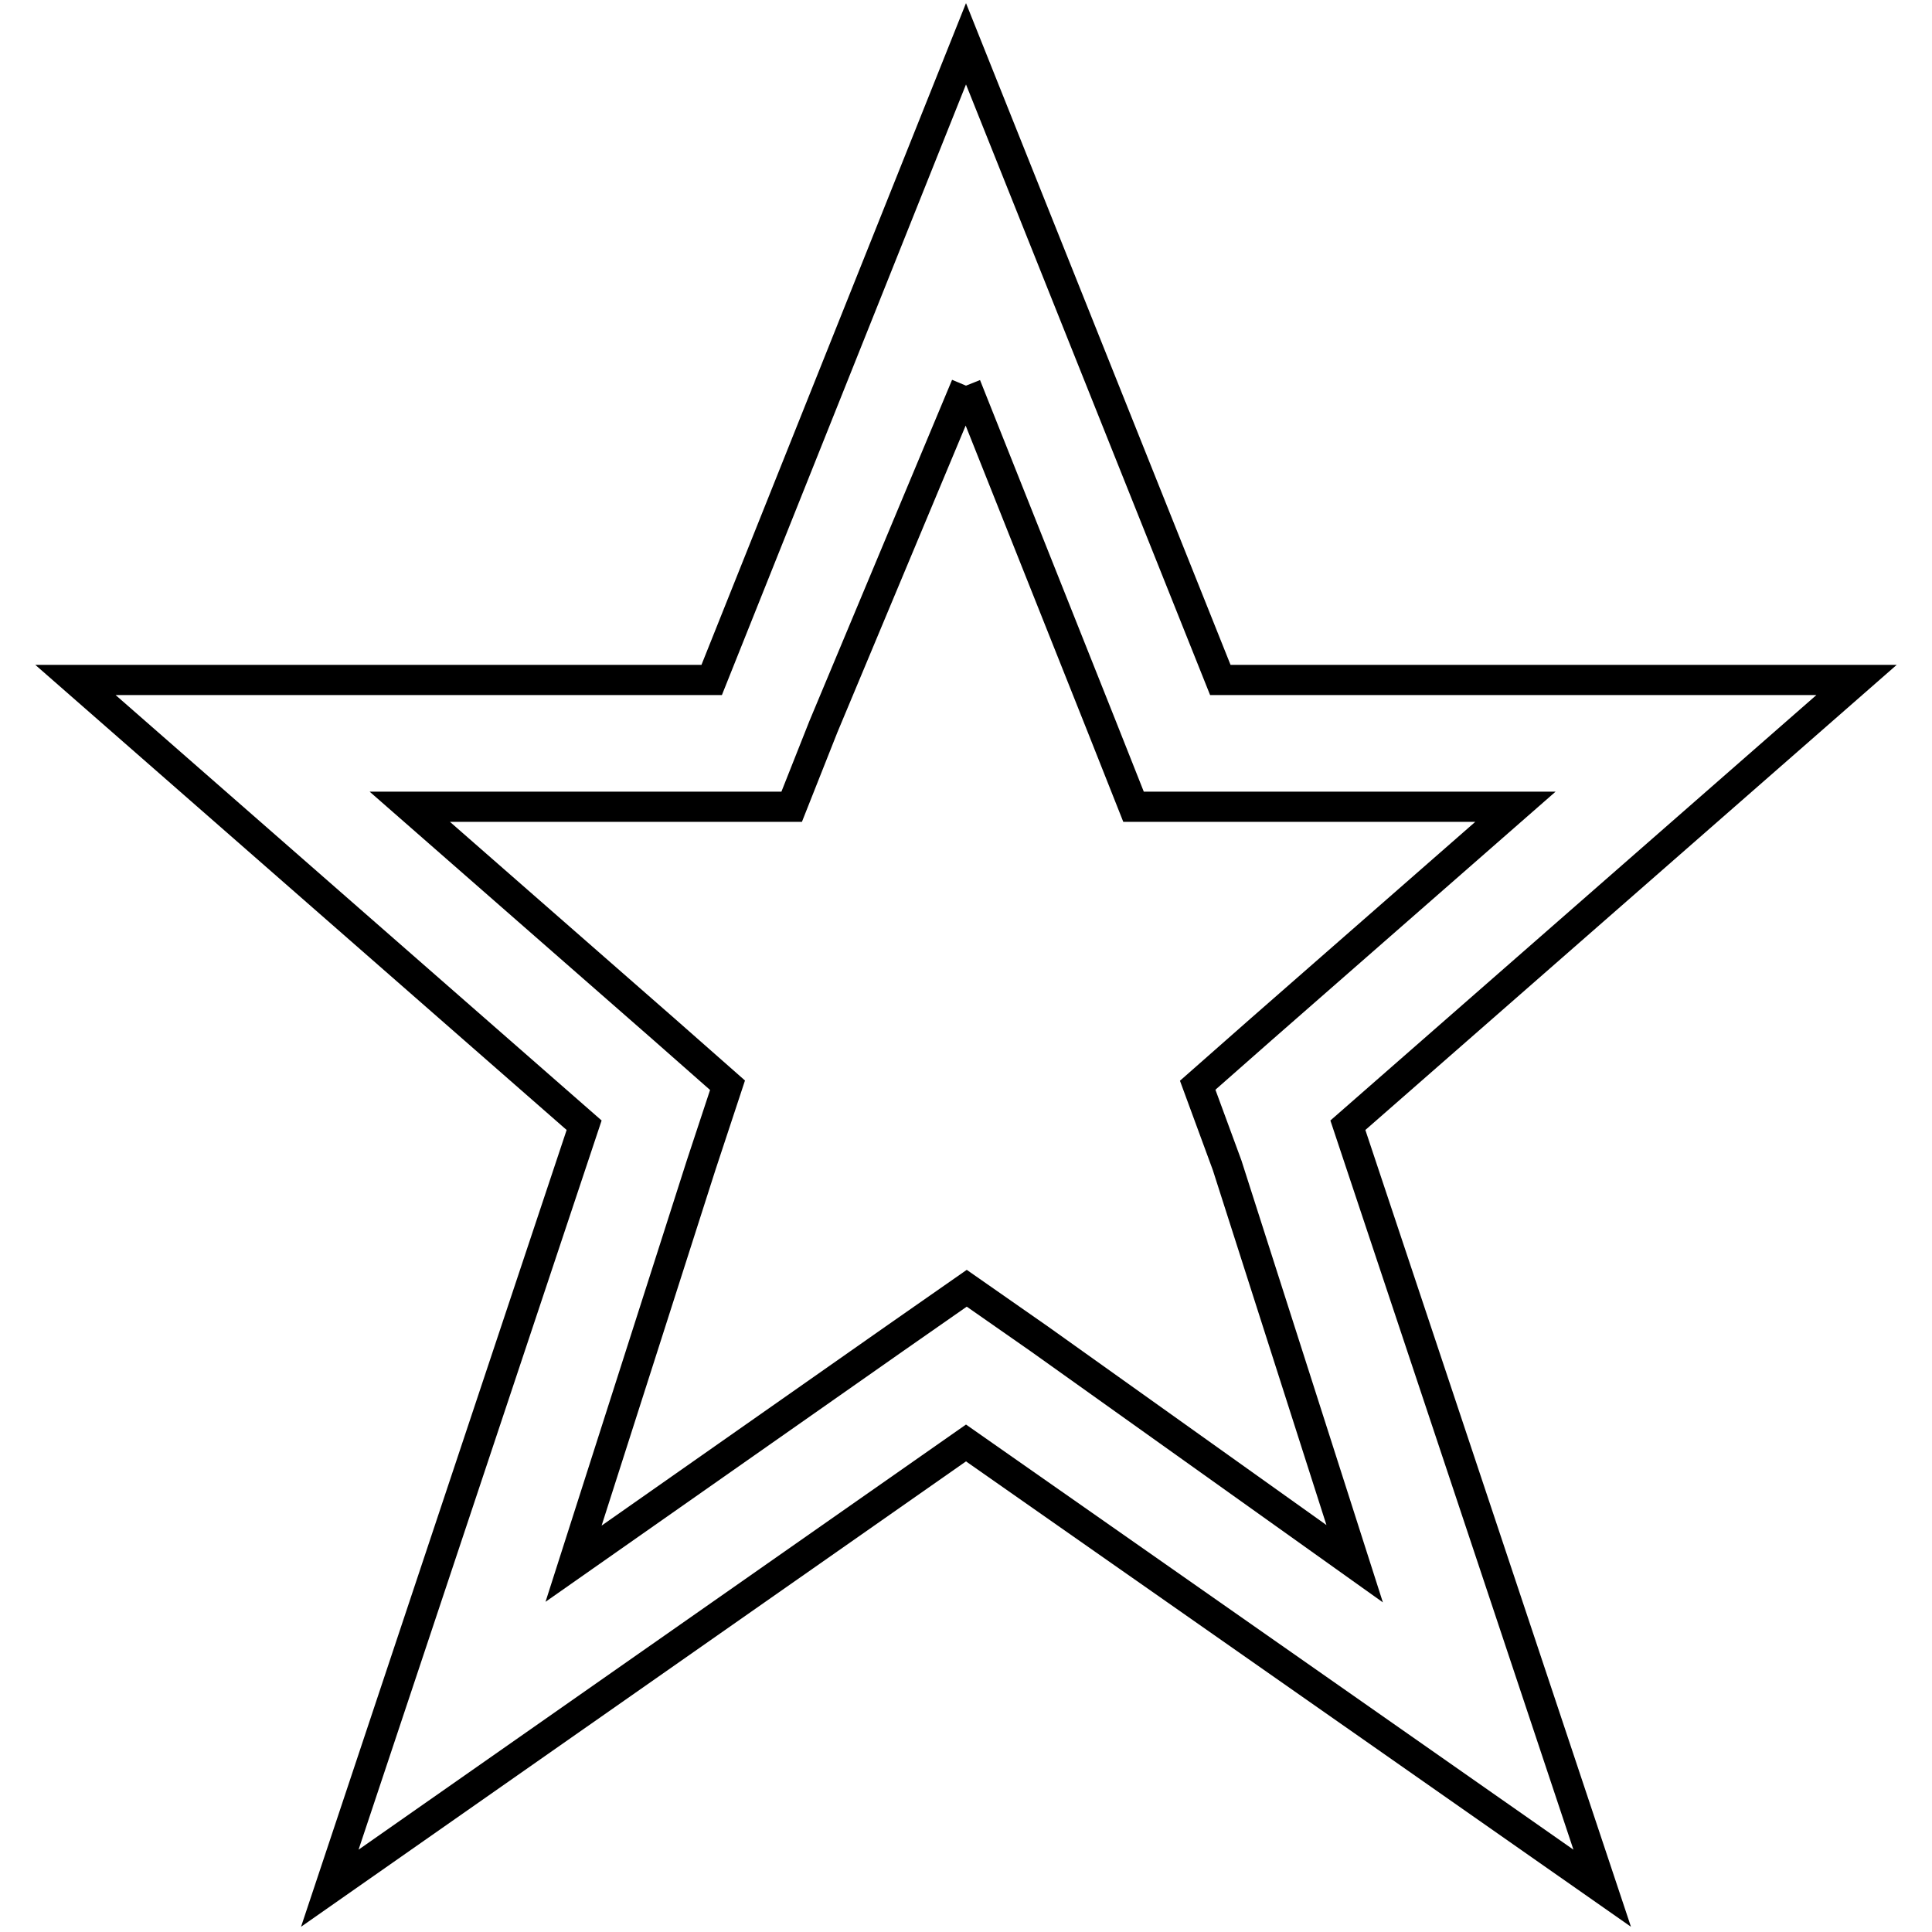 <?xml version="1.0" encoding="utf-8"?>
<!-- Svg Vector Icons : http://www.onlinewebfonts.com/icon -->
<!DOCTYPE svg PUBLIC "-//W3C//DTD SVG 1.1//EN" "http://www.w3.org/Graphics/SVG/1.1/DTD/svg11.dtd">
<svg version="1.1" xmlns="http://www.w3.org/2000/svg" xmlns:xlink="http://www.w3.org/1999/xlink" x="0px" y="0px" viewBox="0 0 256 256" enable-background="new 0 0 256 256" xml:space="preserve">
<g> <path stroke-width="4" fill-opacity="0" stroke="#000000"  d="M128,51.1l18,45.2l4.2,10.6h50.6l-33.7,29.5l-8.4,7.4l3.9,10.6l16.9,52.8l-41.8-29.8l-9.6-6.7l-9.6,6.7 l-42.5,29.8l16.9-52.8l3.5-10.6l-8.4-7.4l-33.7-29.5h50.6l4.2-10.6L128,51.1 M128,5.8L94.3,90.1H10l67.4,59L43.7,250.2l84.3-59 l84.3,59l-33.7-101.1l67.4-59h-84.3L128,5.8z"/></g>
</svg>